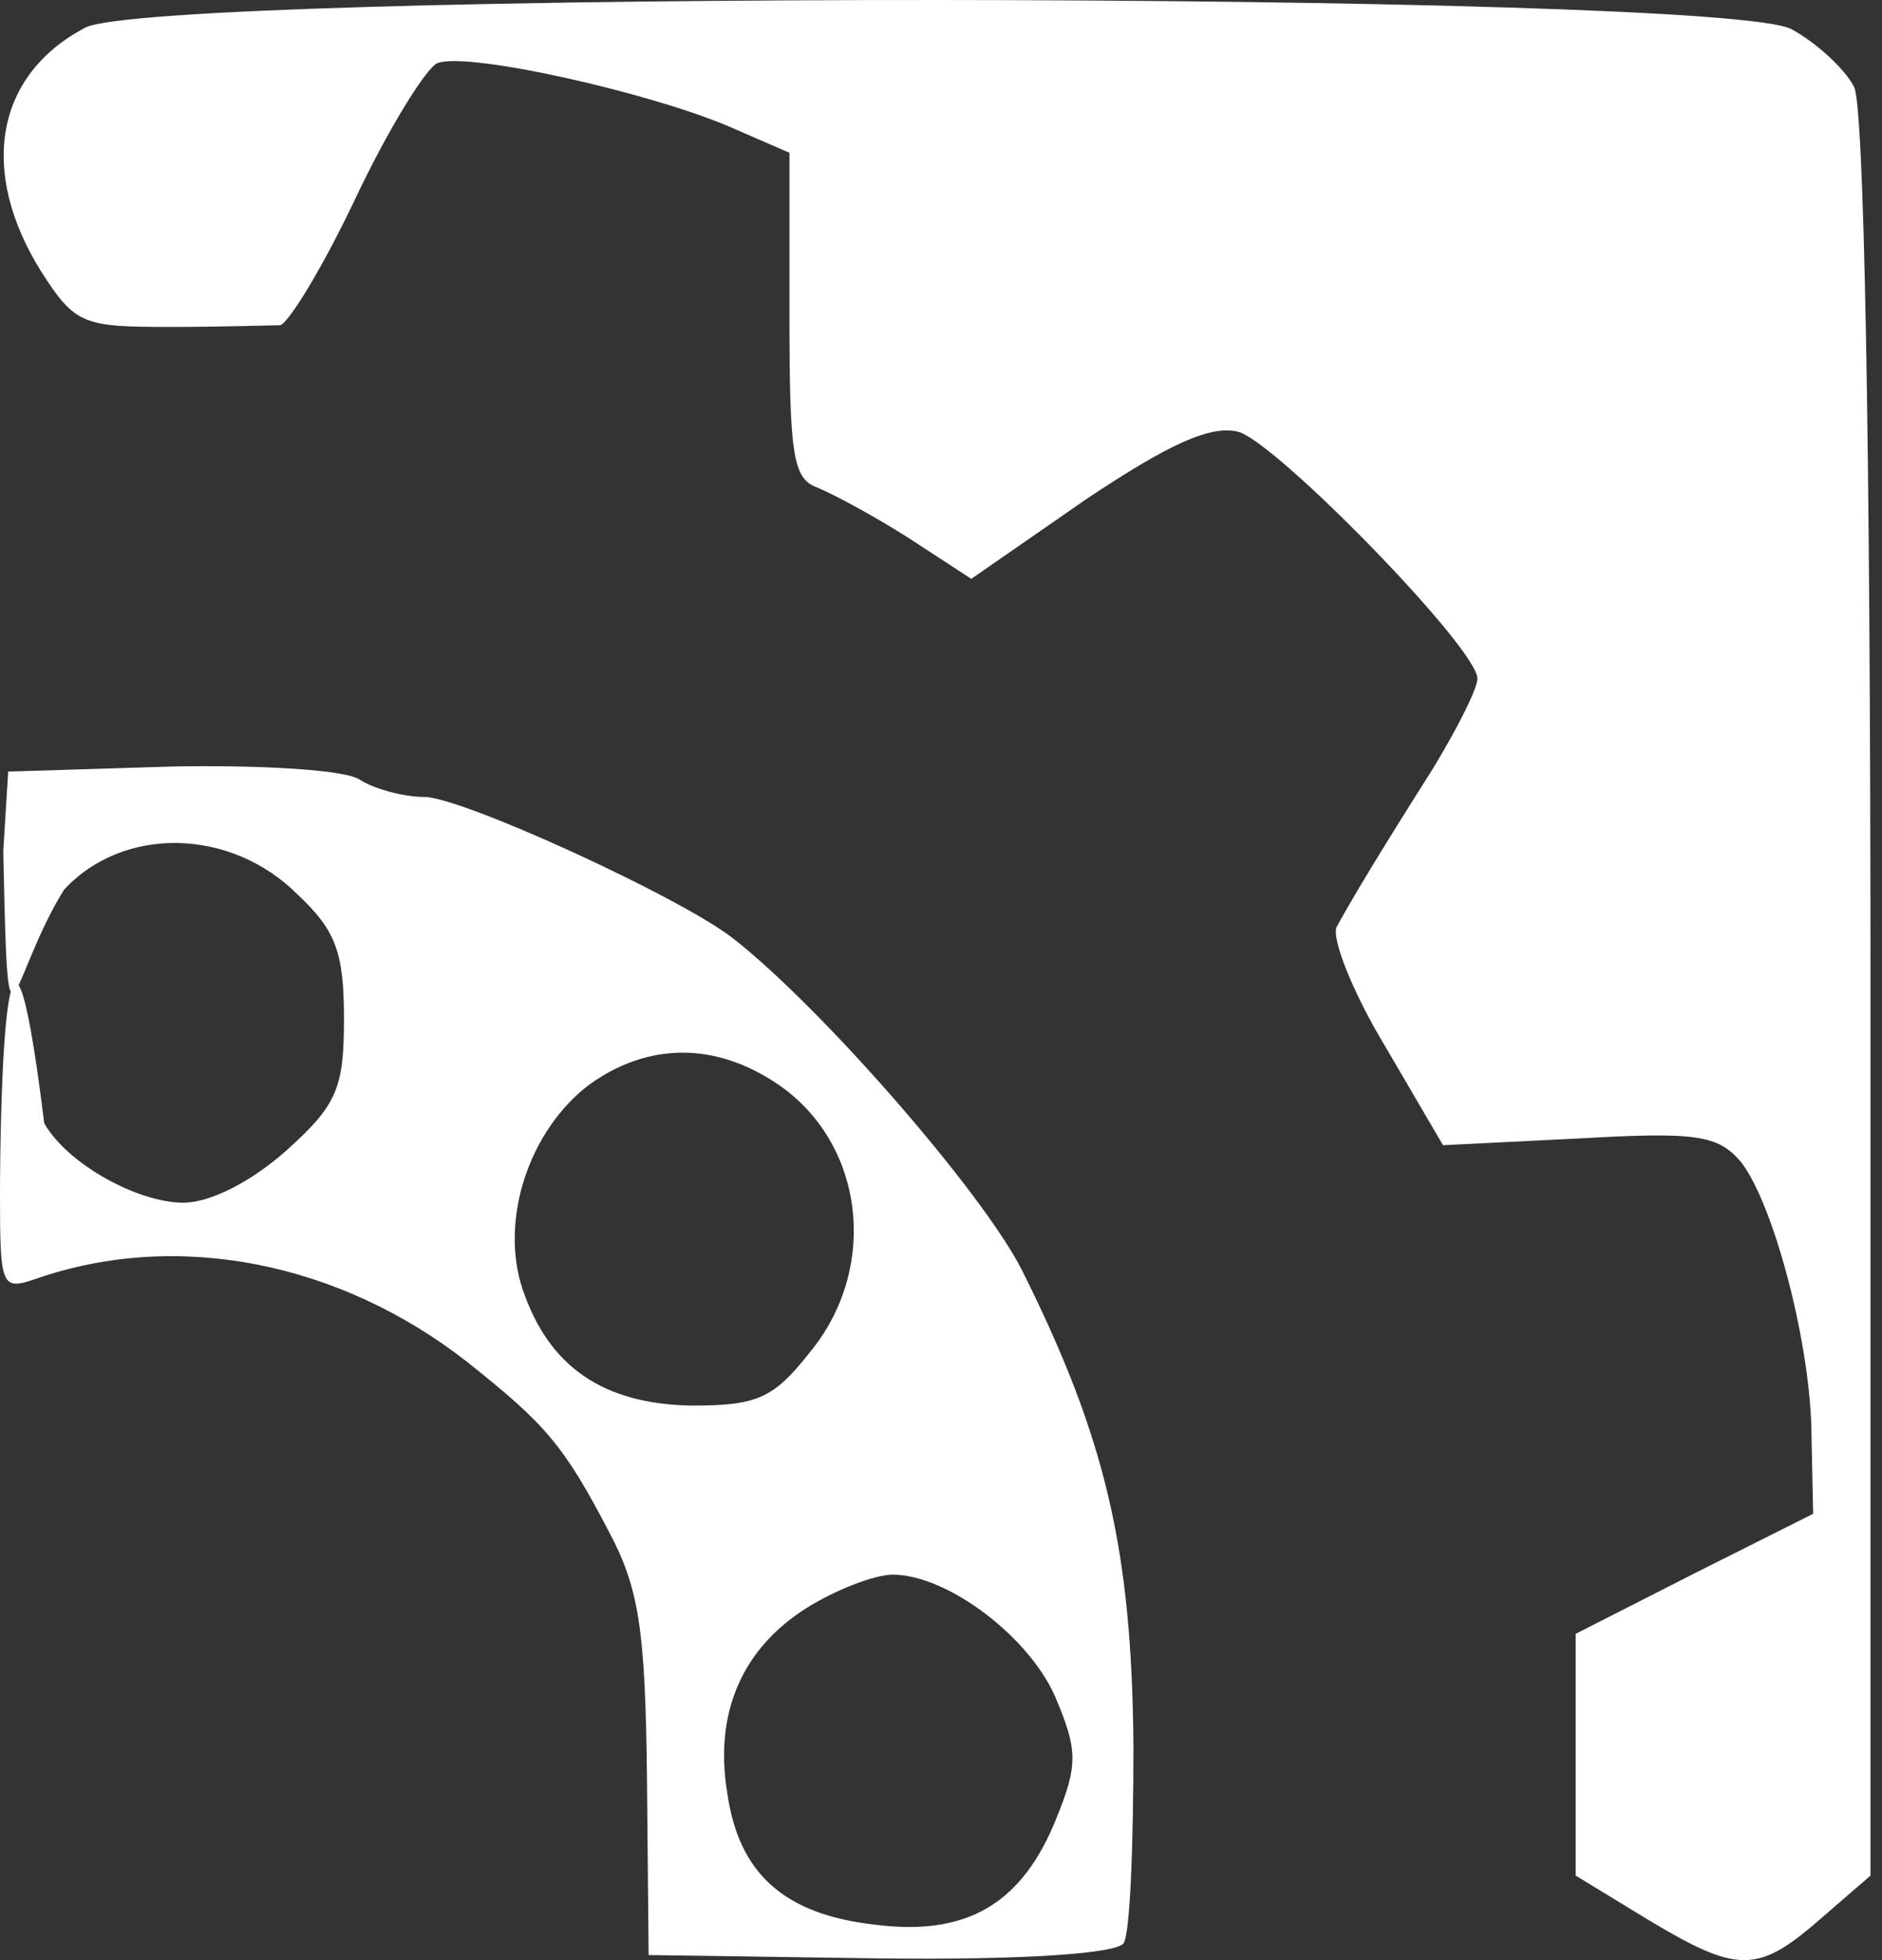 <svg width="120" height="125" viewBox="0 0 120 125" fill="none" xmlns="http://www.w3.org/2000/svg">
<rect x="0" y="0" width="120" height="125" fill="#333333" stroke="none"/>
<path d="M114.254 1.874C115.82 2.736 117.596 4.353 118.222 5.539C118.849 6.833 119.267 27.426 119.267 63.545V119.609L116.029 122.412C112.06 125.863 110.807 125.863 105.063 122.412L100.468 119.609V111.954V104.191L108.092 100.31L115.611 96.536L115.507 91.685C115.507 85.863 113.105 76.806 111.016 74.111C109.554 72.385 108.196 72.17 100.677 72.601L92.009 73.032L88.353 66.779C86.265 63.329 84.907 59.879 85.22 59.124C86.16 57.399 87.831 54.596 91.382 48.989C92.949 46.402 94.202 43.922 94.202 43.275C94.202 41.334 81.356 28.181 78.954 27.534C77.179 27.103 74.568 28.289 69.242 31.846L61.931 36.914L57.962 34.326C55.769 32.925 53.158 31.523 52.114 31.092C50.547 30.553 50.338 28.936 50.338 20.095V9.744L46.37 8.019C41.252 5.863 29.764 3.275 27.885 4.03C27.154 4.353 24.752 8.235 22.663 12.655C20.574 17.076 18.381 20.634 17.859 20.741C17.337 20.741 14.203 20.849 10.966 20.849C5.326 20.849 4.804 20.741 2.611 17.291C-1.358 10.93 -0.313 4.785 5.431 1.766C9.921 -0.606 109.972 -0.606 114.254 1.874Z"
 fill="white"/>
<path d="M22.976 49.744C23.812 50.283 25.691 50.822 27.049 50.822C29.451 50.822 43.55 57.291 46.788 59.879C52.427 64.299 62.662 76.051 65.168 81.011C70.495 91.685 72.166 98.801 72.27 111.307C72.27 117.668 72.061 123.275 71.644 123.922C71.226 124.569 65.377 125 56.187 124.892L41.357 124.677L41.252 113.356C41.148 103.868 40.73 101.28 38.85 97.722C35.926 92.116 34.777 90.822 29.764 86.833C21.618 80.472 11.279 78.423 2.298 81.55C0.104 82.305 1.52588e-05 82.089 1.52588e-05 76.267C1.52588e-05 70.445 0.366 51.739 2.82 71.631C4.282 74.218 8.773 76.698 11.697 76.698C13.368 76.698 15.979 75.404 18.276 73.356C21.514 70.445 21.932 69.367 21.932 64.946C21.932 60.741 21.41 59.34 19.008 57.076C14.726 52.763 7.833 52.655 4.073 56.752C0.522 62.5 0.522 69.151 0.209 54.272L0.522 49.205L10.966 48.882C16.71 48.774 22.141 49.097 22.976 49.744ZM37.597 69.151C33.733 72.062 31.853 77.776 33.315 82.197C34.986 87.156 38.433 89.528 44.072 89.636C48.25 89.636 49.294 89.205 51.592 86.294C56.083 80.903 55.142 72.925 49.607 69.151C45.639 66.456 41.357 66.456 37.597 69.151ZM51.383 102.574C47.31 105.162 45.534 109.259 46.37 114.326C47.101 119.501 50.025 122.089 55.769 122.736C61.618 123.491 65.168 121.442 67.362 115.943C68.719 112.601 68.719 111.631 67.362 108.396C65.795 104.515 60.469 100.418 56.918 100.418C55.769 100.418 53.263 101.388 51.383 102.574Z"
 fill="white"/>
</svg>
